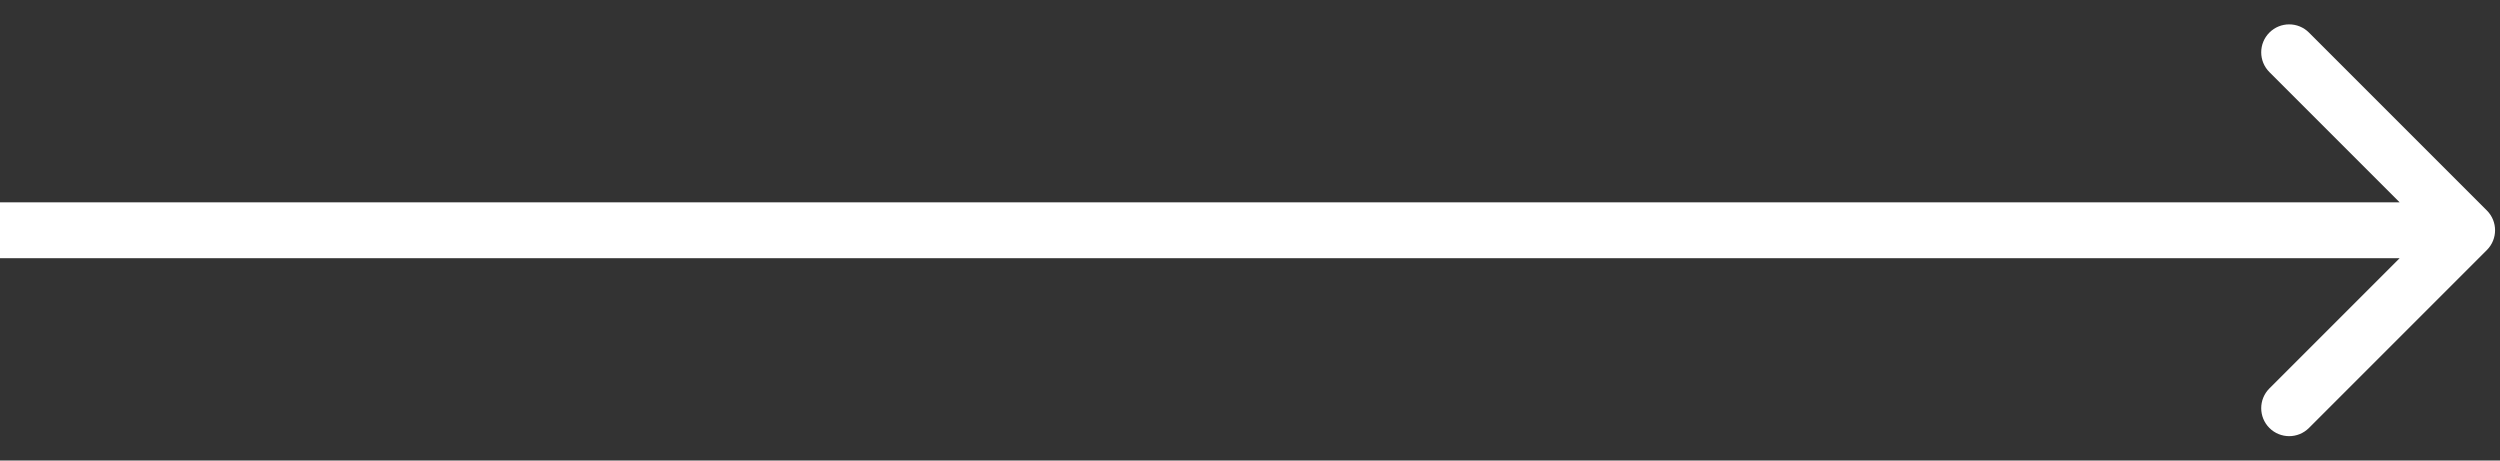 <?xml version="1.0" encoding="UTF-8"?> <svg xmlns="http://www.w3.org/2000/svg" width="76" height="14" viewBox="0 0 76 14" fill="none"><rect x="0" y="0" width="76" height="14" fill="#333333" stroke="none"/><path d="M75.601 7.601C75.933 7.269 75.933 6.731 75.601 6.399L70.192 0.99C69.86 0.658 69.322 0.658 68.99 0.99C68.658 1.322 68.658 1.86 68.99 2.192L73.798 7L68.99 11.808C68.658 12.14 68.658 12.678 68.99 13.01C69.322 13.342 69.86 13.342 70.192 13.01L75.601 7.601ZM0 7V7.85H75V7V6.15H0V7Z" fill="white"></path></svg> 
